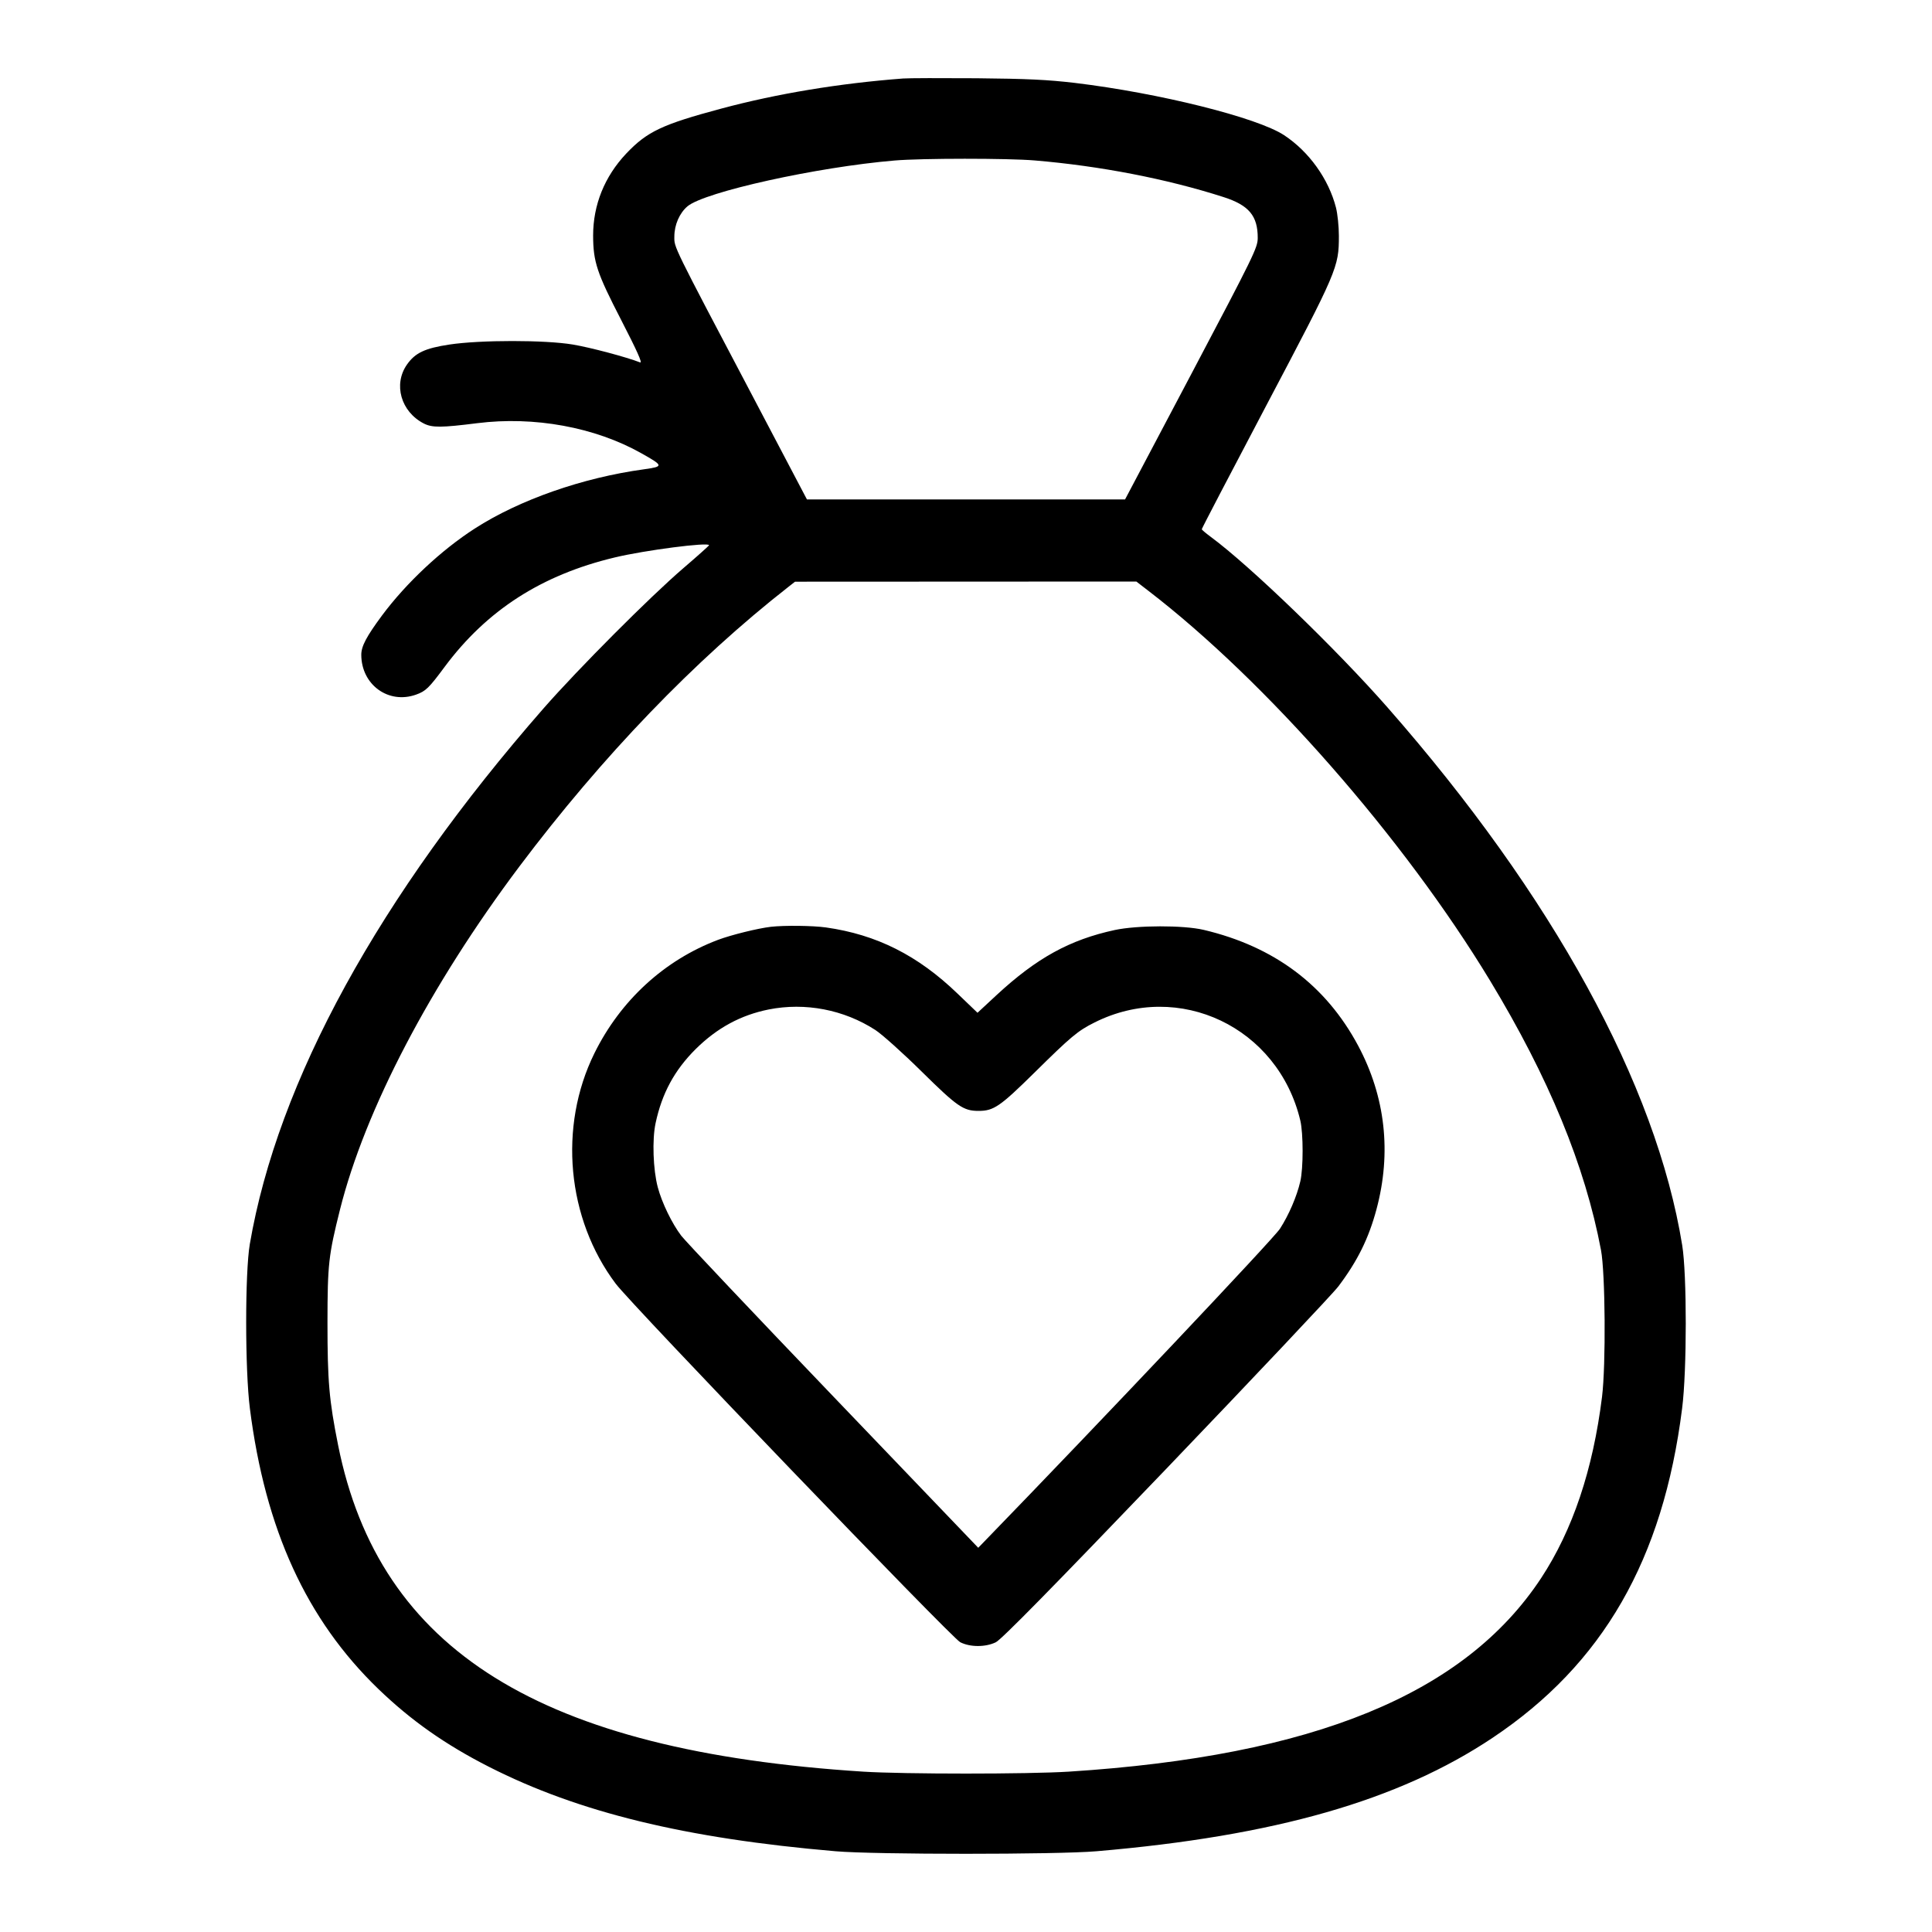 <svg xmlns="http://www.w3.org/2000/svg" viewBox="0 0 24 24" version="1.1" id="Donation-Heart-Money-Bag--Streamline-Ultimate.svg">
	<path d="M11.22 0.975C10.427 1.035 9.655 1.163 8.964 1.348C8.224 1.546 8.039 1.634 7.779 1.908C7.51 2.193 7.368 2.545 7.368 2.926C7.369 3.254 7.414 3.389 7.718 3.978C7.914 4.359 7.984 4.514 7.952 4.502C7.776 4.434 7.336 4.317 7.116 4.28C6.771 4.222 5.968 4.222 5.583 4.28C5.279 4.326 5.158 4.383 5.056 4.528C4.883 4.774 4.98 5.115 5.265 5.261C5.369 5.314 5.483 5.313 5.928 5.257C6.634 5.168 7.391 5.306 7.966 5.63C8.245 5.787 8.247 5.795 7.998 5.83C7.238 5.934 6.452 6.209 5.899 6.565C5.483 6.832 5.045 7.243 4.746 7.645C4.552 7.907 4.488 8.028 4.488 8.134C4.489 8.506 4.825 8.751 5.168 8.629C5.289 8.586 5.328 8.548 5.525 8.282C6.048 7.58 6.728 7.142 7.636 6.925C8.01 6.835 8.808 6.732 8.808 6.773C8.808 6.779 8.665 6.907 8.49 7.057C8.077 7.411 7.184 8.307 6.751 8.801C4.708 11.136 3.45 13.43 3.103 15.456C3.043 15.806 3.043 17.02 3.104 17.495C3.295 19 3.807 20.119 4.7 20.981C5.107 21.373 5.53 21.671 6.074 21.948C7.187 22.514 8.513 22.837 10.38 22.997C10.87 23.039 13.13 23.039 13.62 22.997C15.835 22.808 17.375 22.367 18.541 21.588C19.912 20.672 20.659 19.375 20.896 17.495C20.956 17.024 20.956 15.833 20.897 15.469C20.574 13.474 19.288 11.126 17.238 8.79C16.602 8.065 15.527 7.028 15.043 6.671C14.981 6.625 14.929 6.582 14.929 6.574C14.928 6.566 15.29 5.873 15.732 5.034C16.616 3.358 16.632 3.321 16.632 2.929C16.632 2.815 16.616 2.658 16.596 2.579C16.505 2.224 16.261 1.883 15.951 1.679C15.618 1.46 14.401 1.156 13.353 1.03C13.012 0.99 12.761 0.978 12.132 0.972C11.696 0.969 11.286 0.97 11.22 0.975M11.112 1.994C10.149 2.075 8.753 2.384 8.54 2.563C8.441 2.647 8.377 2.793 8.377 2.939C8.376 3.077 8.348 3.021 9.355 4.932L10.024 6.204 12 6.204L13.976 6.204 14.8 4.644C15.579 3.168 15.623 3.077 15.624 2.957C15.625 2.681 15.514 2.549 15.199 2.448C14.496 2.222 13.664 2.061 12.852 1.993C12.521 1.965 11.449 1.965 11.112 1.994M9.793 7.291C8.63 8.201 7.48 9.396 6.451 10.765C5.345 12.238 4.535 13.786 4.224 15.024C4.081 15.595 4.069 15.702 4.068 16.428C4.068 17.157 4.088 17.392 4.2 17.952C4.711 20.506 6.715 21.752 10.723 22.008C11.228 22.04 12.772 22.04 13.277 22.008C16.318 21.814 18.195 21.045 19.145 19.603C19.536 19.008 19.788 18.259 19.901 17.352C19.95 16.955 19.942 15.815 19.888 15.528C19.69 14.481 19.241 13.389 18.509 12.18C17.439 10.413 15.73 8.464 14.264 7.338L14.116 7.224 11.996 7.225L9.876 7.226 9.793 7.291M9.576 11.513C9.414 11.532 9.082 11.614 8.92 11.675C8.254 11.926 7.707 12.428 7.383 13.086C6.935 13.996 7.041 15.139 7.649 15.947C7.85 16.214 11.819 20.344 11.928 20.4C12.051 20.463 12.242 20.463 12.37 20.401C12.44 20.367 13.05 19.746 14.484 18.25C15.593 17.092 16.556 16.072 16.625 15.981C16.863 15.666 17.002 15.385 17.099 15.023C17.288 14.318 17.21 13.624 16.871 12.989C16.469 12.238 15.829 11.758 14.952 11.551C14.7 11.492 14.128 11.493 13.848 11.553C13.289 11.674 12.878 11.9 12.38 12.361L12.143 12.581 11.895 12.343C11.402 11.868 10.89 11.61 10.26 11.521C10.096 11.498 9.745 11.494 9.576 11.513M9.549 12.54C9.201 12.61 8.908 12.769 8.642 13.032C8.379 13.294 8.223 13.581 8.144 13.952C8.1 14.157 8.113 14.529 8.171 14.748C8.222 14.941 8.348 15.2 8.463 15.351C8.514 15.418 9.365 16.318 10.354 17.35L12.152 19.227 12.218 19.159C13.674 17.658 15.822 15.386 15.9 15.264C16.01 15.094 16.11 14.862 16.153 14.675C16.191 14.512 16.191 14.081 16.153 13.92C15.878 12.761 14.646 12.174 13.596 12.702C13.388 12.806 13.306 12.875 12.852 13.323C12.422 13.747 12.344 13.8 12.156 13.8C11.967 13.8 11.892 13.748 11.448 13.31C11.215 13.08 10.957 12.849 10.874 12.795C10.483 12.542 10.003 12.45 9.549 12.54" stroke="none" fill="currentColor" fill-rule="evenodd"></path>
</svg>